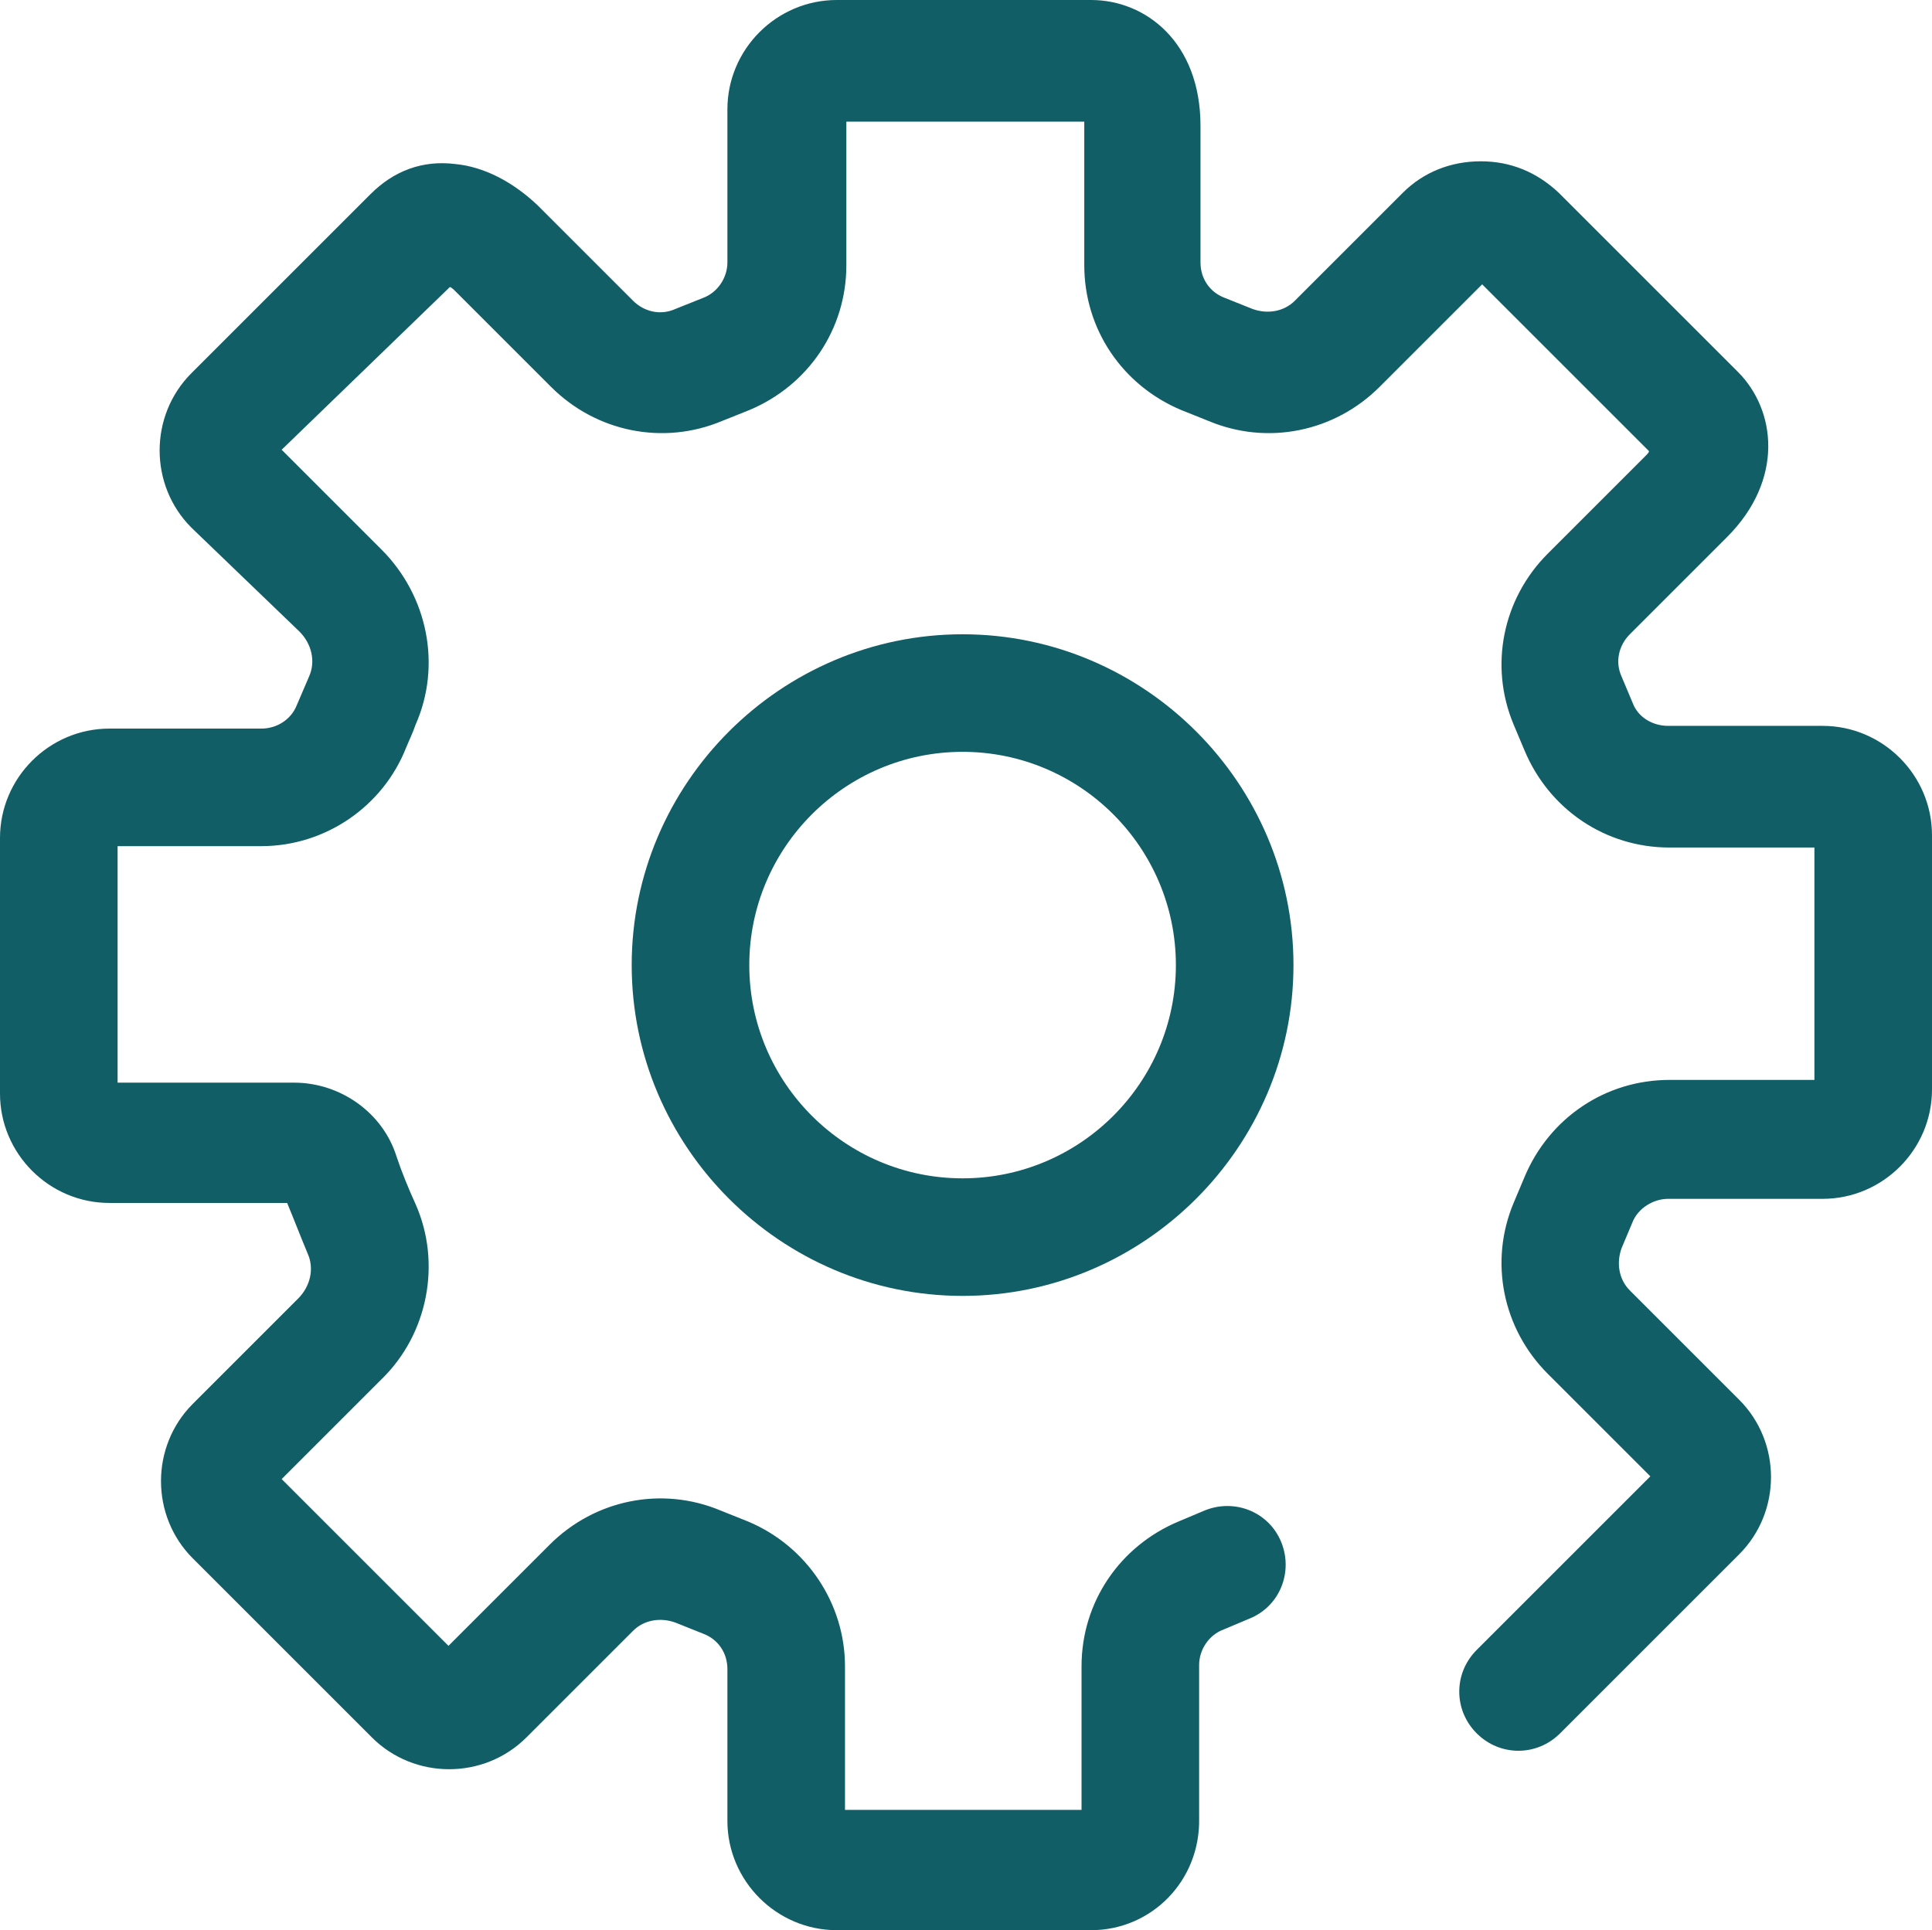 <?xml version="1.0" encoding="utf-8"?>
<!-- Generator: Adobe Illustrator 26.5.0, SVG Export Plug-In . SVG Version: 6.00 Build 0)  -->
<svg version="1.1" id="Layer_1" xmlns="http://www.w3.org/2000/svg" xmlns:xlink="http://www.w3.org/1999/xlink" x="0px" y="0px"
	 viewBox="0 0 141.3 141.2" style="enable-background:new 0 0 141.3 141.2;" xml:space="preserve">
<style type="text/css">
	.st0{fill:#115E67;}
</style>
<g>
	<g>
		<path class="st0" d="M79.8,141.2H61.2c-4.4,0-8-3.6-8-8v-11.1c0-1.2-0.7-2.2-1.8-2.6l-2-0.8c-1.1-0.4-2.3-0.2-3.1,0.6l-7.8,7.8
			c-3.1,3.1-8.2,3.1-11.3,0L14.1,114c-3.1-3.1-3.1-8.2,0-11.3l7.7-7.7c0.9-0.9,1.2-2.2,0.7-3.3c-0.5-1.2-1-2.5-1.5-3.7H8
			c-4.4,0-8-3.6-8-8V61.3c0-4.4,3.6-8,8-8h11.1c1.2,0,2.2-0.7,2.6-1.7c0.3-0.7,0.6-1.4,0.9-2.1c0.5-1.1,0.2-2.4-0.7-3.3L14,38.6
			c-3.1-3.1-3.1-8.2,0-11.3l13.1-13.1c1.7-1.7,3.8-2.5,6.2-2.2c2.1,0.2,4.2,1.3,6,3l7,7c0.8,0.8,2,1.1,3.1,0.6l2-0.8
			c1.1-0.4,1.8-1.5,1.8-2.6V8c0-4.4,3.6-8,8-8h18.6c4,0,8,3.1,8,9.2v10c0,1.2,0.7,2.2,1.8,2.6l2,0.8c1.1,0.4,2.3,0.2,3.1-0.6
			l7.9-7.9c1.5-1.5,3.5-2.3,5.7-2.3s4.1,0.8,5.7,2.3l13.1,13.1c2.8,2.8,3.4,7.9-0.8,12.1l-7.1,7.1c-0.8,0.8-1.1,2-0.6,3.1l0.8,1.9
			c0.4,1.1,1.5,1.7,2.6,1.7h11.3c4.4,0,8,3.6,8,8v18.6c0,4.4-3.6,8-8,8H122c-1.1,0-2.2,0.7-2.6,1.7l-0.8,1.9
			c-0.4,1.1-0.2,2.3,0.6,3.1l8,8c3.1,3.1,3.1,8.2,0,11.3l-13.1,13.1c-1.7,1.7-4.4,1.7-6.1,0c-1.7-1.7-1.7-4.4,0-6.1l12.7-12.7
			l-7.5-7.5c-3.3-3.3-4.3-8.2-2.5-12.5l0.8-1.9c1.8-4.3,5.9-7.1,10.6-7.1h10.6V62h-10.6c-4.7,0-8.8-2.8-10.6-7.1l-0.8-1.9
			c-1.8-4.3-0.8-9.2,2.5-12.5l7.1-7.1c0.2-0.2,0.3-0.3,0.3-0.4l-12.2-12.2l-7.5,7.5c-3.3,3.3-8.2,4.3-12.5,2.5l-2-0.8
			c-4.3-1.8-7.1-5.9-7.1-10.6v-10c0-0.2,0-0.4,0-0.5H61.9v10.5c0,4.7-2.8,8.8-7.1,10.6l-2,0.8c-4.3,1.8-9.2,0.8-12.5-2.5l-7-7
			C33.2,21.2,33,21,32.9,21L20.6,32.9l7.3,7.3c3.4,3.4,4.4,8.5,2.5,12.8c-0.2,0.6-0.5,1.2-0.7,1.7c-1.7,4.3-5.9,7.2-10.6,7.2H8.6
			v17.3h12.9c3.4,0,6.5,2.2,7.5,5.4c0.4,1.2,0.9,2.4,1.4,3.5c1.9,4.3,0.9,9.5-2.5,12.8l-7.3,7.3l12.2,12.2l7.4-7.4
			c3.3-3.3,8.2-4.3,12.5-2.5l2,0.8c4.3,1.8,7.1,6,7.1,10.6v10.5h17.3v-10.5c0-4.7,2.8-8.8,7.1-10.6l1.9-0.8c2.2-0.9,4.7,0.1,5.6,2.3
			s-0.1,4.7-2.3,5.6l-1.9,0.8c-1.1,0.4-1.8,1.5-1.8,2.6V133C87.8,137.6,84.2,141.2,79.8,141.2z"/>
	</g>
	<g>
		<path class="st0" d="M70.4,94.8c-13.3,0-24.2-10.9-24.2-24.2s10.9-24.2,24.2-24.2s24.2,10.9,24.2,24.2S83.7,94.8,70.4,94.8z
			 M70.4,55c-8.6,0-15.6,7-15.6,15.6s7,15.6,15.6,15.6S86,79.2,86,70.6S79,55,70.4,55z"/>
	</g>
</g>
</svg>
